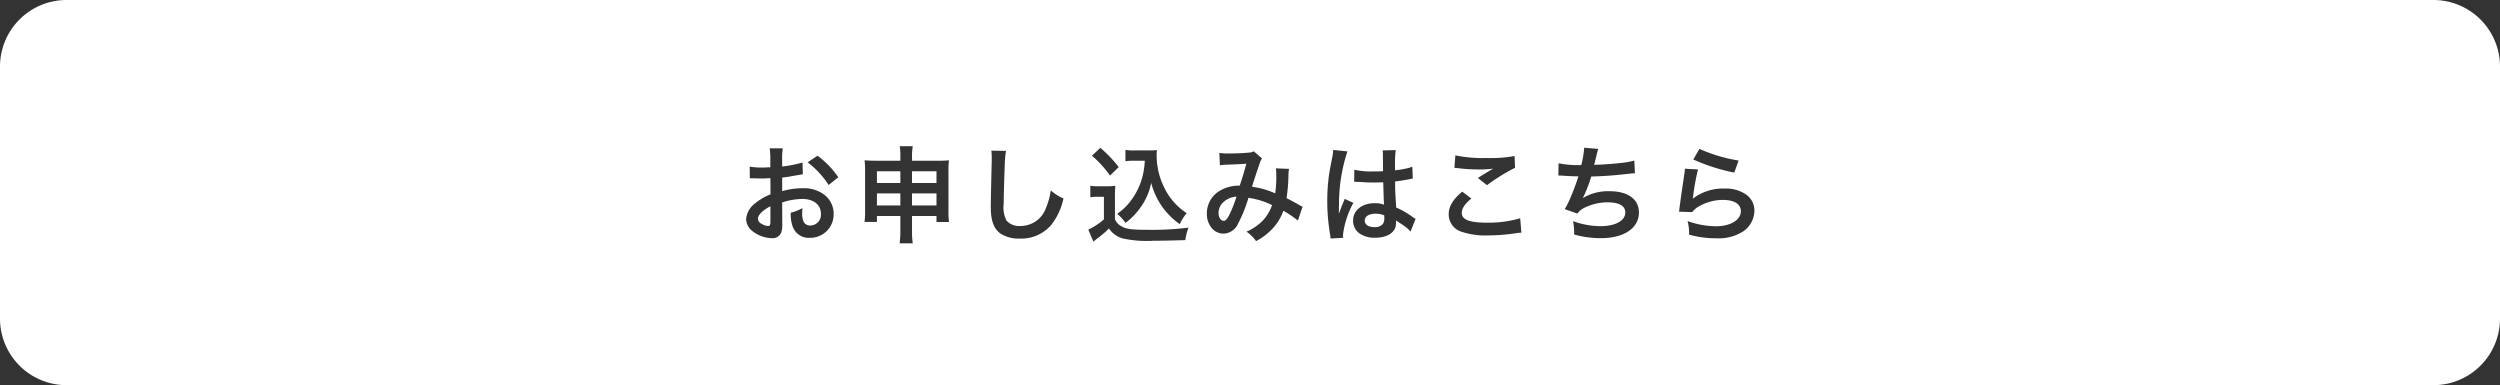 <svg xmlns="http://www.w3.org/2000/svg" width="357" height="55" viewBox="0 0 357 55">
  <rect x="0" y="0" width="357" height="55" fill="#333333" stroke="none"/>
  <path id="前面オブジェクトで型抜き_5" data-name="前面オブジェクトで型抜き 5" d="M348,55.5H10A9.511,9.511,0,0,1,.5,46V10A9.51,9.51,0,0,1,10,.5H348a9.51,9.51,0,0,1,9.5,9.5V46A9.511,9.511,0,0,1,348,55.5ZM125.725,31.345h3.345V33.37a12.844,12.844,0,0,1-.105,1.875h1.876a11.939,11.939,0,0,1-.105-1.875V31.345h3.495V32.2h1.786a10.521,10.521,0,0,1-.076-1.545V24.82a9.471,9.471,0,0,1,.076-1.426c-.546.046-.873.06-1.725.06h-3.555v-.5a8.806,8.806,0,0,1,.105-1.575h-1.86a9.75,9.75,0,0,1,.09,1.635v.435h-3.45c-.724,0-1.082-.013-1.665-.06a10.106,10.106,0,0,1,.075,1.44v5.82a11.683,11.683,0,0,1-.075,1.545h1.769v-.854Zm31.5-2.745h.915v3.225a9.527,9.527,0,0,1-2.235,1.47L156.64,35c.076-.059.076-.059.225-.18.1-.088.19-.161.45-.36a13.543,13.543,0,0,0,1.545-1.335,3.555,3.555,0,0,0,1.905,1.41,16.1,16.1,0,0,0,4.455.345c1.073,0,3.285-.048,4.545-.09a8.093,8.093,0,0,1,.45-1.785,41.081,41.081,0,0,1-5.566.315c-2.595,0-3.357-.1-4.08-.555a1.886,1.886,0,0,1-.855-.96V28.675a15.326,15.326,0,0,1,.06-1.65,6.6,6.6,0,0,1-1.14.075H157.4a6.815,6.815,0,0,1-1.2-.075v1.65A5.476,5.476,0,0,1,157.225,28.6Zm21.555.149h0a11.439,11.439,0,0,1,3.374,1.035A6.082,6.082,0,0,1,180.82,32,7.07,7.07,0,0,1,178.5,33.58a5.466,5.466,0,0,1,1.364,1.35,8.667,8.667,0,0,0,2.265-1.695,7.121,7.121,0,0,0,1.635-2.641,15.512,15.512,0,0,1,2.07,1.4l.675-1.98-.105-.048a4.83,4.83,0,0,1-.585-.312c-.476-.276-1.141-.623-1.6-.855a24.991,24.991,0,0,0,.27-3.18,4.816,4.816,0,0,1,.09-1.005l-1.89-.075a4.488,4.488,0,0,1,.059.795,16.24,16.24,0,0,1-.149,2.776,12.148,12.148,0,0,0-3.316-.945c.144-.5,1.054-3.235,1.125-3.406a2.247,2.247,0,0,1,.315-.63L179.53,22.1a1.144,1.144,0,0,1-.6.18c-.535.072-1.839.135-2.79.135a8.856,8.856,0,0,1-1.515-.075L174.7,24.1a11.517,11.517,0,0,1,1.185-.09c1.5-.061,1.841-.076,2.595-.135-.375,1.38-.557,1.956-.945,3.135a5.354,5.354,0,0,0-2.835.72,3.762,3.762,0,0,0-1.86,3.285,3.155,3.155,0,0,0,.683,2.038,2.217,2.217,0,0,0,1.717.812,2.366,2.366,0,0,0,2.055-1.426,19.891,19.891,0,0,0,1.485-3.689Zm-36.72-6.735a7.47,7.47,0,0,1,.06,1.02c0,.209,0,.526-.015.976-.089,3.743-.12,5.268-.12,6.044,0,2.015.439,3.169,1.47,3.856a4.889,4.889,0,0,0,2.625.66,5.653,5.653,0,0,0,4.5-1.905,9.206,9.206,0,0,0,1.785-3.825,6.493,6.493,0,0,1-1.814-1.155,10.08,10.08,0,0,1-.69,2.52,3.842,3.842,0,0,1-3.63,2.565,2.393,2.393,0,0,1-2.011-.78,4.17,4.17,0,0,1-.39-2.415c0-1.1.092-4.164.15-5.505a13.492,13.492,0,0,1,.18-2.025Zm48.825-.105v.06a7.954,7.954,0,0,1-.165,1.11c-.33,1.7-.33,1.7-.4,2.146a26.583,26.583,0,0,0-.285,3.974,28.4,28.4,0,0,0,.4,4.77c.048.272.058.386.067.5,0,.03.005.059.008.09l1.8-.1a2.9,2.9,0,0,1-.031-.4,12.44,12.44,0,0,1,1.485-4.59L192.52,28.9l-.023.064a2.331,2.331,0,0,1-.157.4c-.15.36-.15.36-.285.675-.043.137-.086.25-.12.341-.026.069-.047.124-.06.169-.1.27-.1.27-.18.436h-.014a2.646,2.646,0,0,0,.014-.315v-.24c0-.24,0-.24.015-.78a24.009,24.009,0,0,1,1.2-7.529Zm50.6,10.156A6.631,6.631,0,0,1,241.7,34a13.8,13.8,0,0,0,3.825.525,6.519,6.519,0,0,0,3.96-1.02,3.657,3.657,0,0,0,1.545-2.9,2.794,2.794,0,0,0-1.159-2.31,5.079,5.079,0,0,0-3.071-.87,7.128,7.128,0,0,0-4.545,1.425l-.031-.03c.045-.225.045-.225.076-.436a31.9,31.9,0,0,1,.675-3.69l-1.876-.1a6.008,6.008,0,0,1-.09.869c-.263,1.726-.5,3.4-.63,4.365-.029.218-.046.362-.06.471-.022.175-.032.263-.06.429l1.89.06a3.293,3.293,0,0,1,.675-.645,6.84,6.84,0,0,1,3.735-1.094c1.587,0,2.535.6,2.535,1.6,0,1.272-1.474,2.16-3.586,2.16A12.087,12.087,0,0,1,241.48,32.065Zm-16.35.014h0a8.534,8.534,0,0,1,.15,1.905,13.731,13.731,0,0,0,3.825.525c3.3,0,5.43-1.436,5.43-3.659,0-1.907-1.576-3.046-4.215-3.046a6.989,6.989,0,0,0-3.78.976V28.75a19.774,19.774,0,0,0,1.185-3.045c1.769-.042,3.073-.137,5.369-.39.381-.044.523-.06.87-.076l-.09-1.814a10.38,10.38,0,0,1-1.92.345c-1.007.122-2.687.24-3.825.27.09-.285.09-.285.36-1.41a8.294,8.294,0,0,1,.239-.869l-2.01-.166a12.772,12.772,0,0,1-.42,2.475,13.82,13.82,0,0,1-3.24-.255l-.03,1.755h.12c.12,0,.27,0,.481.015.786.059,1.463.09,2.264.1a33.513,33.513,0,0,1-1.26,3.33,10.057,10.057,0,0,1-.7,1.35l1.815.63a2.55,2.55,0,0,1,1.094-.869,7.543,7.543,0,0,1,3.226-.735c1.625,0,2.52.511,2.52,1.44,0,1.194-1.407,1.965-3.586,1.965a11.426,11.426,0,0,1-3.87-.72ZM110.514,25.945h0l.015,2.308a8.08,8.08,0,0,0-2.19,1.275,3.187,3.187,0,0,0-1.291,2.22,2.206,2.206,0,0,0,.825,1.695,4.674,4.674,0,0,0,2.835,1.065,1.317,1.317,0,0,0,1.38-.869,4.418,4.418,0,0,0,.121-1.275l-.015-2.955a9.6,9.6,0,0,1,2.88-.5c1.613,0,2.655.836,2.655,2.129a1.543,1.543,0,0,1-1.515,1.665,1.039,1.039,0,0,1-.945-.509,2.868,2.868,0,0,1-.211-1.32,5.077,5.077,0,0,1,.031-.66,6.3,6.3,0,0,1-1.665.66,4.982,4.982,0,0,0,.255,1.92,2.412,2.412,0,0,0,2.46,1.665,3.338,3.338,0,0,0,3.406-3.42,3.4,3.4,0,0,0-1.206-2.628,4.728,4.728,0,0,0-3.084-1.031,10.419,10.419,0,0,0-3.06.419V25.855c.538-.057.844-.1,1.365-.2.847-.147,1.188-.2,1.437-.245l.153-.025-.059-1.68a16.688,16.688,0,0,1-2.9.571v-.96a9.2,9.2,0,0,1,.09-1.635H110.41a10.462,10.462,0,0,1,.09,1.725v.99h-.093c-.109,0-.213,0-.507.015-.21.014-.377.014-.525.014a9.154,9.154,0,0,1-1.815-.135l.015,1.68a2.769,2.769,0,0,1,.315-.015c.045,0,.18,0,.374.015.084,0,.221,0,.366.007.169,0,.34.008.459.008.377,0,.585,0,.81-.015C110.4,25.945,110.4,25.945,110.514,25.945Zm86.3,3.569c-1.82,0-3.091,1.018-3.091,2.475a2.2,2.2,0,0,0,.846,1.8,3.759,3.759,0,0,0,2.319.657c1.44,0,2.505-.527,2.85-1.41a2.652,2.652,0,0,0,.12-.84V31.99c.085.057.411.27.945.616a5.6,5.6,0,0,1,1.125.959l.72-1.814a2.924,2.924,0,0,1-.42-.256,12,12,0,0,0-2.354-1.364c-.15-2.52-.15-2.553-.15-3.39v-.33c.663-.075,1.442-.2,2.085-.329a2.6,2.6,0,0,1,.416-.074l.018,0-.06-1.695-.12.03c-.24.09-.24.09-.33.121a15.179,15.179,0,0,1-2.025.36v-.69a14.639,14.639,0,0,1,.105-2.2l-1.875.045a4.23,4.23,0,0,1,.045.72c0,.275,0,.583.006.908v.023c0,.394.008.84.008,1.319-.525.03-.847.03-1.38.03a10.783,10.783,0,0,1-2.715-.239l-.03,1.724a.271.271,0,0,1,.09-.014.723.723,0,0,1,.15.014,2.195,2.195,0,0,1,.255.015c.028,0,.069,0,.119,0,.084,0,.2.01.331.01.613.052,1.186.075,1.86.075.265,0,.518-.007.838-.016l.512-.014.022.774c.042,1.484.059,2.1.1,2.421A3.553,3.553,0,0,0,196.81,29.515Zm12.495-1.65c-1.338,1.115-1.935,2.119-1.935,3.255a2.588,2.588,0,0,0,1.92,2.5,10.673,10.673,0,0,0,3.75.495,25.78,25.78,0,0,0,4.05-.33,5.065,5.065,0,0,1,.557-.054l.1-.006-.165-2.056a16.047,16.047,0,0,1-4.71.63c-2.545,0-3.631-.417-3.631-1.395,0-.641.421-1.275,1.365-2.055ZM164.89,26.62v0a10.573,10.573,0,0,0,1.679,3.552,10.781,10.781,0,0,0,2.4,2.34,7.194,7.194,0,0,1,.99-1.575,9.009,9.009,0,0,1-3.3-3.856,10.246,10.246,0,0,1-.99-4.35c0-.25,0-.465.03-.81a7.031,7.031,0,0,1-1.1.06H162.46a6.566,6.566,0,0,1-1.245-.076v1.62a7.7,7.7,0,0,1,1.245-.075h1.515a11.038,11.038,0,0,1-.284,2.085,9.763,9.763,0,0,1-1.665,3.569,8.128,8.128,0,0,1-1.98,1.921,8.629,8.629,0,0,1,1.184,1.3,9.574,9.574,0,0,0,2.025-2.056,8.858,8.858,0,0,0,1.634-3.656Zm48.85-2.04v0c-.631.357-1.33.78-2.2,1.332l1.3,1.035a27.421,27.421,0,0,1,4.005-2.489l-.059-1.68a18.683,18.683,0,0,1-3.96.285,19.517,19.517,0,0,1-4.5-.375l-.135,1.785a2.477,2.477,0,0,1,.342.022l.212.023a23.59,23.59,0,0,0,2.745.18A15.945,15.945,0,0,0,213.739,24.581Zm-96.5-1.846-1.41.945a12.8,12.8,0,0,1,3,3.24l1.38-1.11a12.67,12.67,0,0,0-2.97-3.075ZM157.63,21.61l-1.2,1.125a15.481,15.481,0,0,1,2.58,2.835l1.245-1.215a18.583,18.583,0,0,0-2.625-2.745Zm85.545.15-.869,1.515a26.953,26.953,0,0,0,5.85,1.875l.615-1.724A22.611,22.611,0,0,1,243.175,21.76ZM196.765,32.935c-.839,0-1.381-.365-1.381-.93,0-.611.6-.99,1.561-.99a3.148,3.148,0,0,1,1.229.24v.405a1.257,1.257,0,0,1-.194.81A1.471,1.471,0,0,1,196.765,32.935Zm-86.58-.165a1.808,1.808,0,0,1-.96-.33.834.834,0,0,1-.495-.689c0-.54.65-1.2,1.785-1.8v2.19C110.515,32.629,110.441,32.77,110.185,32.77Zm65.055-.735c-.405,0-.735-.5-.735-1.11a2.116,2.116,0,0,1,.571-1.44,2.956,2.956,0,0,1,1.994-.9,19.433,19.433,0,0,1-.975,2.5C175.739,31.787,175.515,32.035,175.24,32.035Zm-41.01-2.19h-3.495V28.12h3.495v1.724Zm-5.16,0h-3.345V28.12h3.345v1.724Zm5.16-3.21h-3.495V24.955h3.495v1.678Zm-5.16,0h-3.345V24.955h3.345v1.678Z" transform="translate(-0.5 -0.5)" fill="#fff"/>
</svg>
